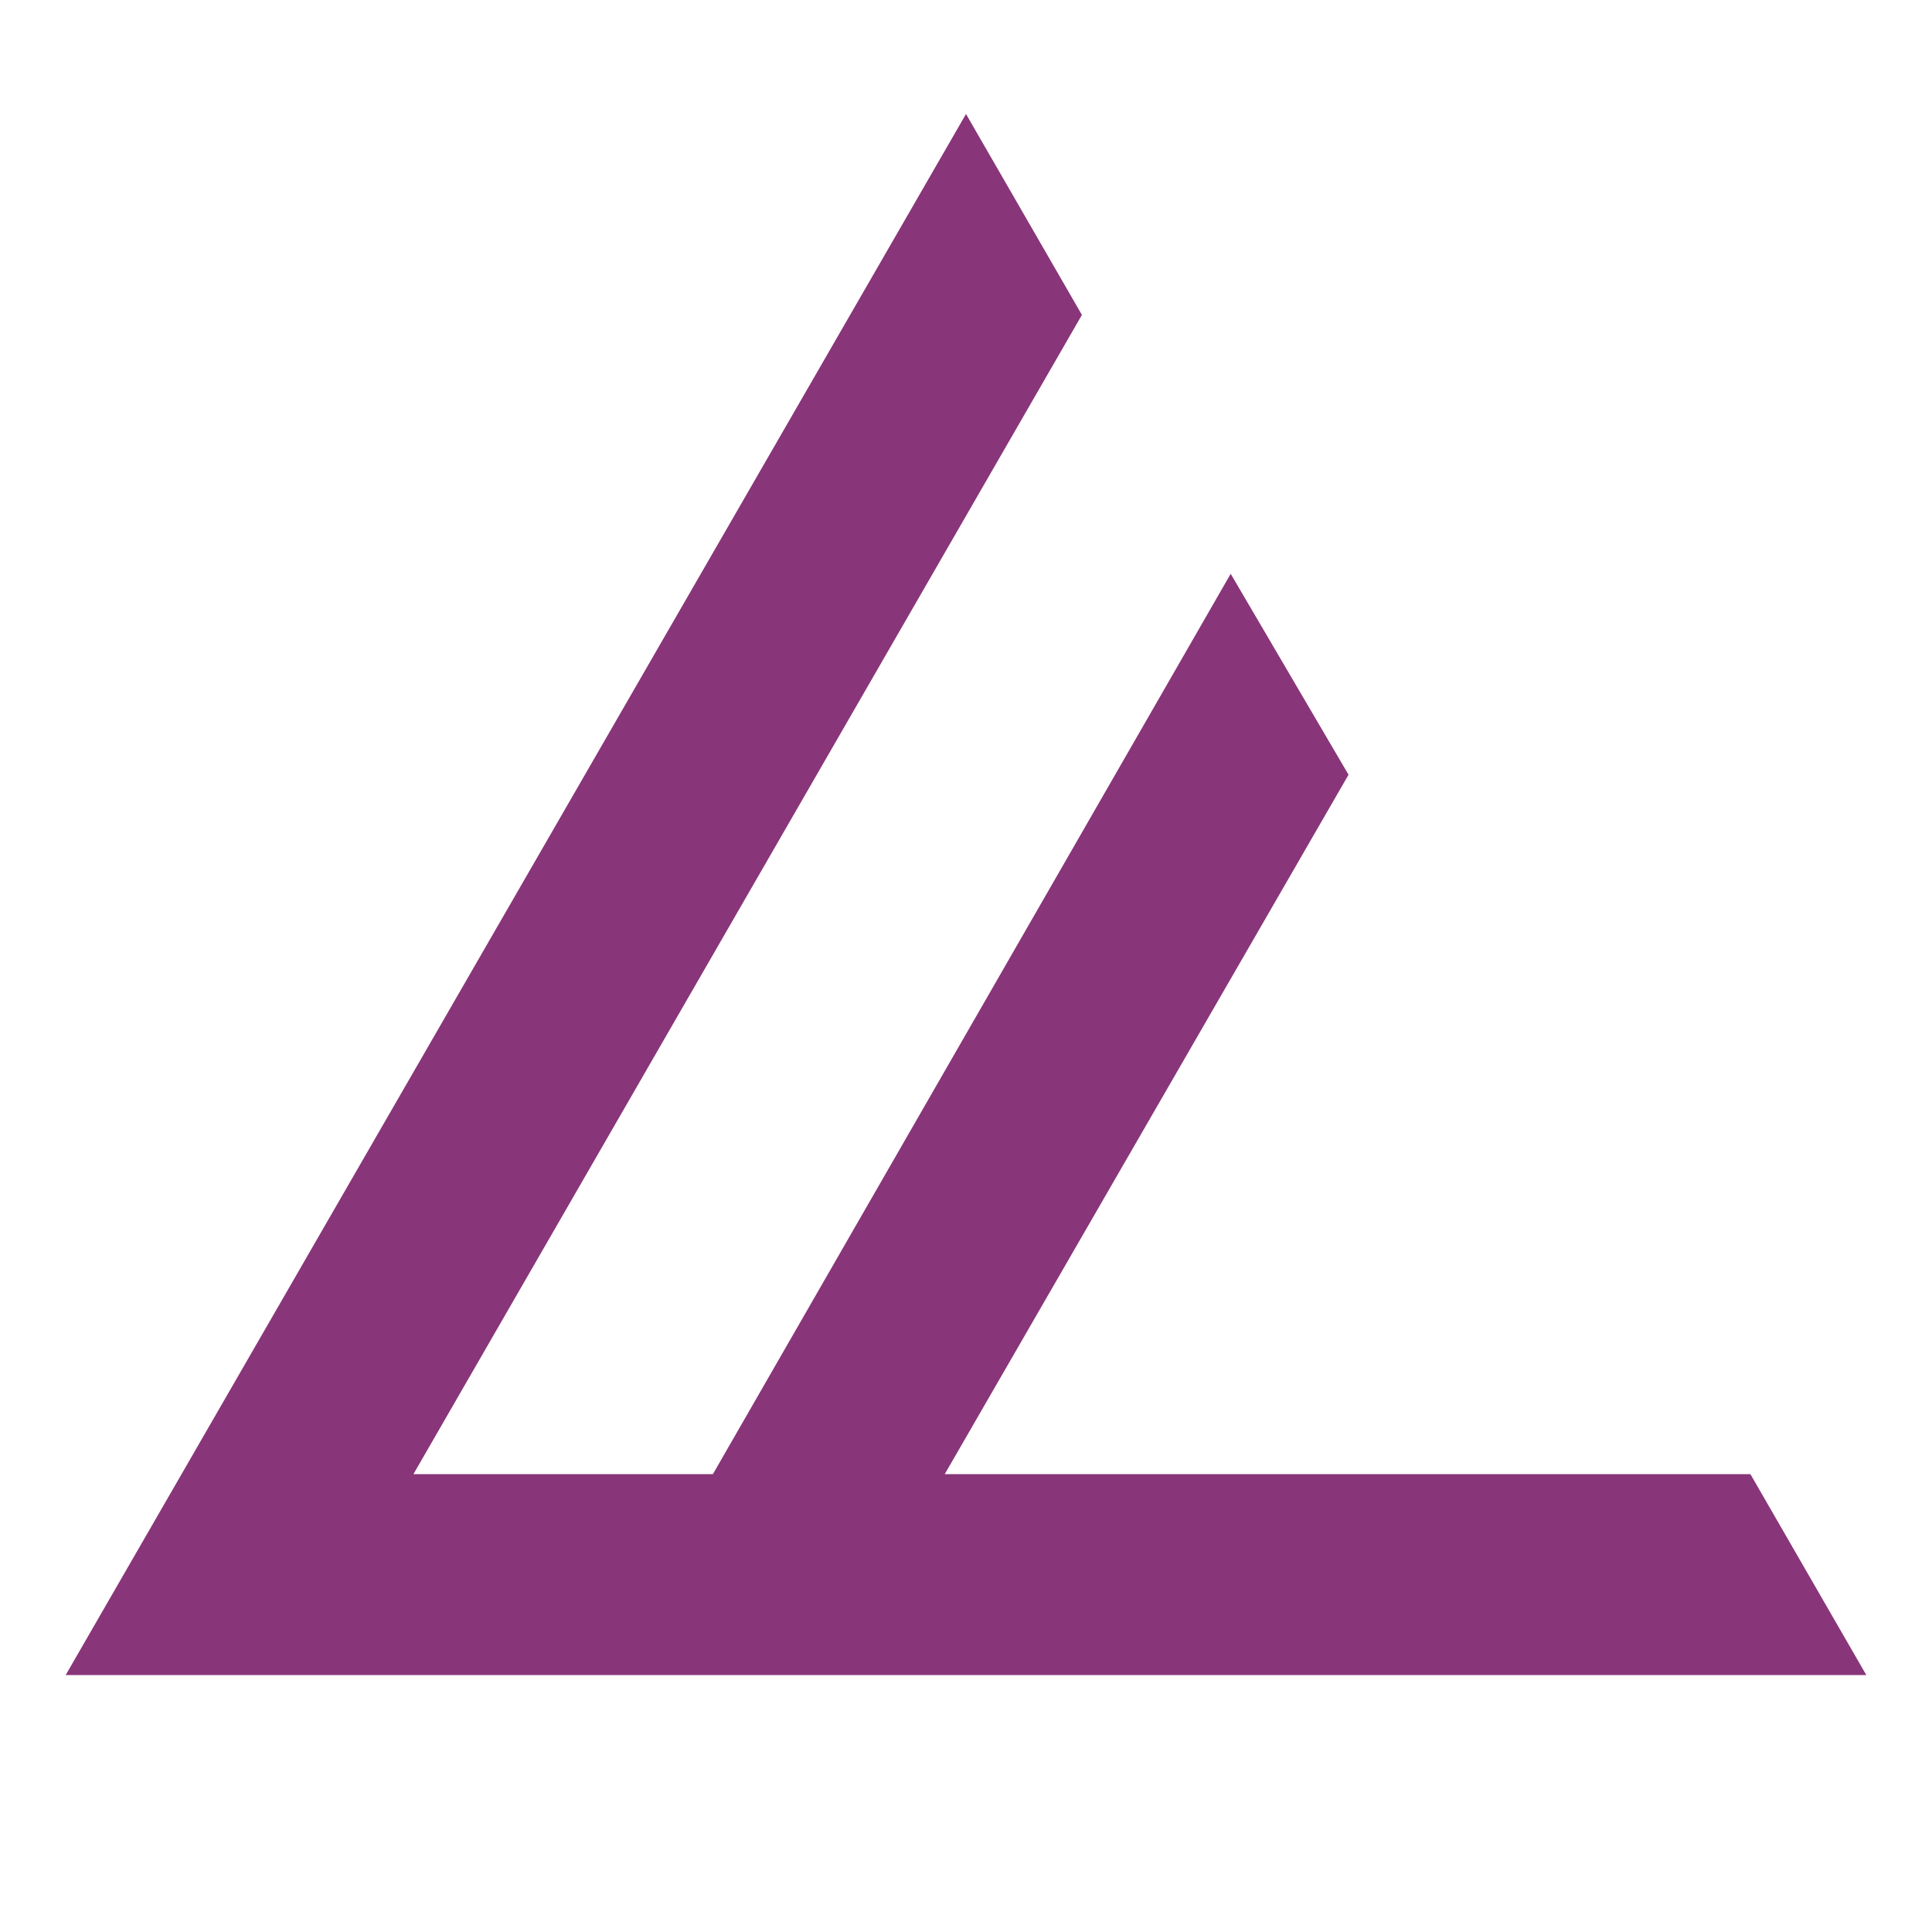 <?xml version="1.0" encoding="utf-8"?>
<!-- Generator: Adobe Illustrator 27.0.0, SVG Export Plug-In . SVG Version: 6.00 Build 0)  -->
<svg version="1.1" id="Layer_1" xmlns="http://www.w3.org/2000/svg" xmlns:xlink="http://www.w3.org/1999/xlink" x="0px" y="0px"
	 viewBox="0 0 100 100" style="enable-background:new 0 0 100 100;" xml:space="preserve">
<style type="text/css">
	.st0{fill:#893579;}
</style>
<polygon class="st0" points="96.6,86.7 90.6,76.3 48.9,76.3 69.8,40.1 63.7,29.7 36.9,76.3 21.4,76.3 56,16.3 50,5.9 3.4,86.7 
	3.4,86.7 3.4,86.7 3.4,86.7 3.4,86.7 3.4,86.7 "/>
</svg>
